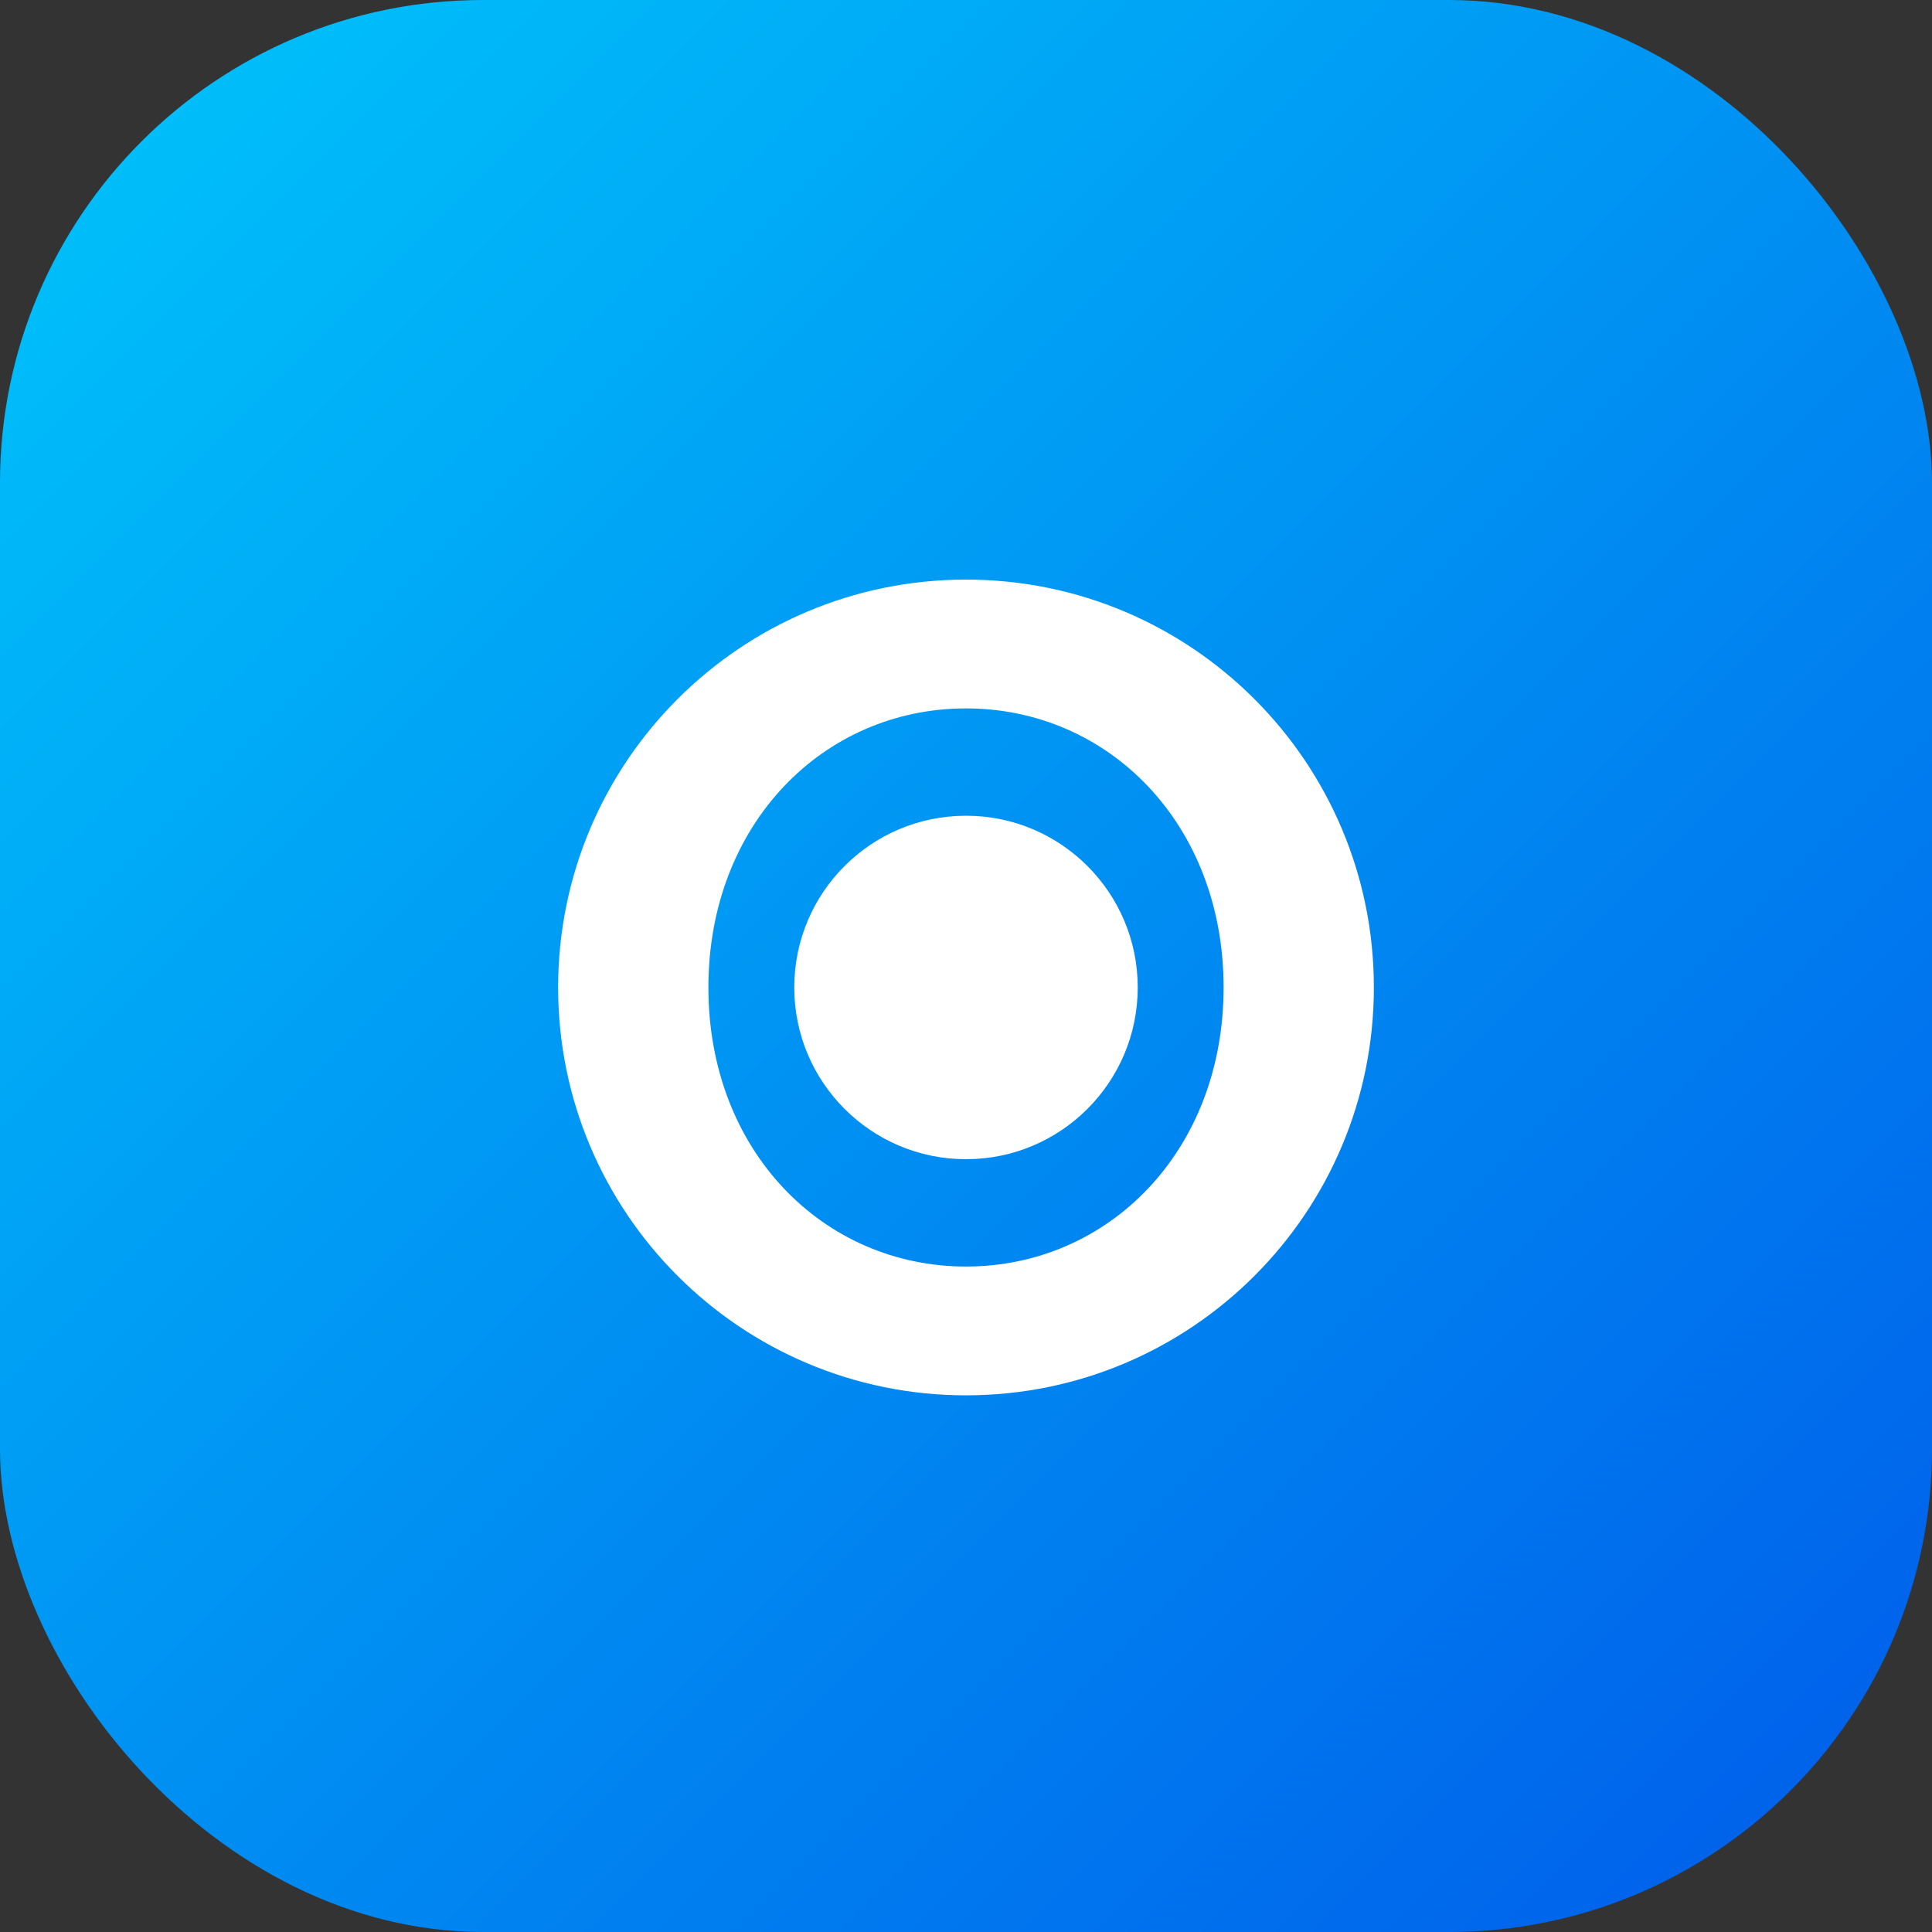 <?xml version="1.0" encoding="UTF-8"?>
<svg width="180" height="180" viewBox="0 0 180 180" fill="none" xmlns="http://www.w3.org/2000/svg">
  <rect x="0" y="0" width="180" height="180" fill="#333333" stroke="none"/>
  <defs>
    <linearGradient id="gradient" x1="0%" y1="0%" x2="100%" y2="100%">
      <stop offset="0%" stop-color="#00C6FB" />
      <stop offset="100%" stop-color="#005BEA" />
    </linearGradient>
  </defs>
  <rect width="180" height="180" rx="45" fill="url(#gradient)" />
  <path d="M90 54C69.01 54 52 71.01 52 92C52 112.99 69.01 130 90 130C110.99 130 128 112.99 128 92C128 71.01 110.99 54 90 54ZM90 118C76.74 118 66 107.26 66 92C66 76.74 76.74 66 90 66C103.26 66 114 76.74 114 92C114 107.26 103.26 118 90 118Z" fill="white"/>
  <circle cx="90" cy="92" r="16" fill="white"/>
</svg>

